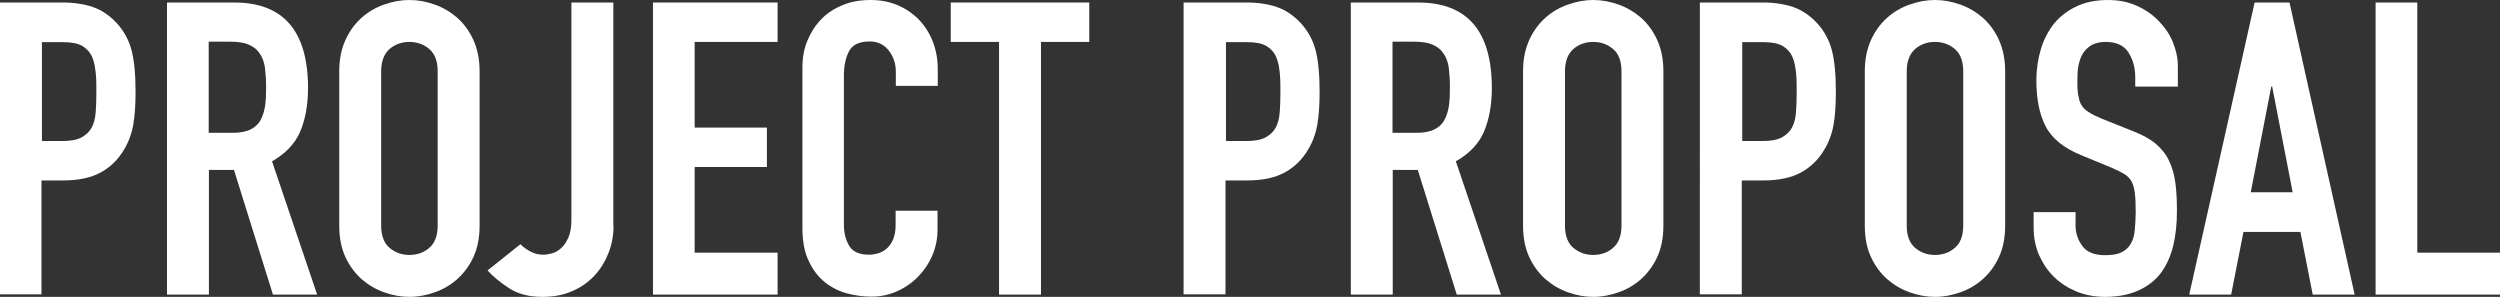 <?xml version="1.0" encoding="UTF-8"?><svg id="_レイヤー_2" xmlns="http://www.w3.org/2000/svg" viewBox="0 0 109.73 13.03"><rect x="0" y="0" width="109.73" height="13.03" fill="#333333" stroke="none"/><defs><style>.cls-1{fill:#fff;stroke-width:0px;}</style></defs><g id="_レイヤー_1-2"><path class="cls-1" d="m0,.11h2.75c.5,0,.95.07,1.33.2.38.13.73.37,1.04.7.31.34.53.73.65,1.18.12.45.18,1.06.18,1.83,0,.56-.03,1.05-.1,1.45-.07.4-.21.78-.42,1.12-.25.42-.59.75-1.01.98-.42.23-.97.35-1.66.35h-.94v5H0V.11Zm1.84,6.08h.88c.37,0,.66-.05.86-.16s.35-.25.45-.44c.1-.19.15-.41.17-.67.02-.26.03-.56.03-.88,0-.3,0-.58-.03-.85s-.07-.5-.16-.7c-.09-.2-.23-.35-.42-.47-.19-.11-.47-.17-.83-.17h-.95v4.36Z"/><path class="cls-1" d="m7.33.11h2.95c2.16,0,3.24,1.25,3.24,3.76,0,.74-.12,1.38-.35,1.92-.23.53-.65.96-1.23,1.29l1.98,5.85h-1.94l-1.71-5.47h-1.1v5.47h-1.84V.11Zm1.84,5.72h1.04c.32,0,.58-.05.77-.14.19-.09.34-.22.44-.39s.17-.38.21-.62.05-.53.05-.85-.02-.61-.05-.85-.11-.46-.23-.63c-.11-.17-.27-.3-.48-.39s-.47-.13-.81-.13h-.95v4Z"/><path class="cls-1" d="m14.89,3.13c0-.52.09-.97.27-1.37.18-.4.42-.72.71-.98.29-.26.62-.45.99-.58.37-.13.73-.2,1.11-.2s.74.07,1.11.2c.37.13.7.33.99.58.29.26.53.58.71.98.18.4.27.85.27,1.37v6.77c0,.53-.09.99-.27,1.38-.18.39-.42.71-.71.97-.29.26-.62.45-.99.58s-.73.2-1.11.2-.74-.07-1.11-.2c-.37-.13-.7-.33-.99-.58-.29-.26-.53-.58-.71-.97-.18-.39-.27-.85-.27-1.38V3.13Zm1.84,6.77c0,.44.12.77.37.98s.54.31.87.31.63-.1.87-.31c.25-.21.37-.54.37-.98V3.13c0-.44-.12-.77-.37-.98-.25-.21-.54-.31-.87-.31s-.63.1-.87.31-.37.54-.37.98v6.77Z"/><path class="cls-1" d="m26.93,9.9c0,.42-.07.82-.22,1.2s-.35.71-.62,1-.6.52-.98.68c-.38.17-.82.25-1.31.25-.59,0-1.08-.13-1.47-.39-.39-.26-.7-.51-.93-.77l1.44-1.15c.13.13.29.24.46.33.17.09.36.13.55.13.11,0,.23-.02.38-.06s.28-.12.4-.23c.13-.11.23-.27.32-.47.09-.2.13-.46.13-.78V.11h1.84v9.79Z"/><path class="cls-1" d="m28.66.11h5.47v1.73h-3.64v3.76h3.17v1.73h-3.17v3.76h3.64v1.84h-5.47V.11Z"/><path class="cls-1" d="m41.15,10.06c0,.4-.07.77-.22,1.13-.15.36-.36.67-.62.94-.26.27-.57.49-.93.65-.35.16-.73.24-1.14.24-.35,0-.7-.05-1.06-.14-.36-.1-.68-.26-.97-.49-.29-.23-.53-.54-.71-.93-.19-.38-.28-.87-.28-1.46V2.95c0-.42.07-.81.22-1.17s.35-.67.61-.94.58-.47.94-.62c.37-.15.77-.22,1.22-.22.42,0,.81.07,1.17.22.36.15.67.36.94.63.26.27.47.59.62.97.15.38.22.79.22,1.23v.72h-1.84v-.61c0-.36-.1-.67-.31-.94-.2-.26-.48-.4-.83-.4-.46,0-.76.14-.91.42-.15.28-.23.64-.23,1.07v6.55c0,.37.08.68.24.94s.45.38.87.38c.12,0,.25-.02.39-.06.14-.04.26-.11.38-.21.11-.1.21-.23.28-.4.07-.17.11-.38.11-.63v-.63h1.84v.79Z"/><path class="cls-1" d="m43.85,1.84h-2.12V.11h6.08v1.73h-2.12v11.09h-1.84V1.84Z"/><path class="cls-1" d="m51.97.11h2.75c.5,0,.95.07,1.33.2.38.13.73.37,1.04.7.31.34.53.73.65,1.18.12.45.18,1.06.18,1.83,0,.56-.03,1.05-.1,1.45-.07.4-.21.78-.42,1.12-.25.42-.59.75-1.01.98-.42.23-.97.35-1.66.35h-.94v5h-1.84V.11Zm1.84,6.08h.88c.37,0,.66-.05.86-.16s.35-.25.45-.44c.1-.19.15-.41.17-.67.02-.26.03-.56.03-.88,0-.3,0-.58-.03-.85s-.07-.5-.16-.7c-.09-.2-.23-.35-.42-.47-.19-.11-.47-.17-.83-.17h-.95v4.36Z"/><path class="cls-1" d="m59.29.11h2.95c2.16,0,3.24,1.25,3.24,3.76,0,.74-.12,1.38-.35,1.92-.23.53-.65.96-1.23,1.29l1.98,5.85h-1.94l-1.71-5.47h-1.1v5.47h-1.84V.11Zm1.84,5.72h1.04c.32,0,.58-.05.77-.14.19-.09.34-.22.44-.39s.17-.38.21-.62.05-.53.05-.85-.02-.61-.05-.85-.11-.46-.23-.63c-.11-.17-.27-.3-.48-.39s-.47-.13-.81-.13h-.95v4Z"/><path class="cls-1" d="m66.85,3.13c0-.52.09-.97.27-1.37.18-.4.42-.72.71-.98.29-.26.62-.45.99-.58.37-.13.73-.2,1.11-.2s.74.07,1.11.2c.37.13.7.33.99.58.29.26.53.58.71.98.18.4.27.85.27,1.37v6.77c0,.53-.09.99-.27,1.38-.18.39-.42.71-.71.97-.29.26-.62.45-.99.58s-.73.2-1.11.2-.74-.07-1.11-.2c-.37-.13-.7-.33-.99-.58-.29-.26-.53-.58-.71-.97-.18-.39-.27-.85-.27-1.38V3.13Zm1.84,6.77c0,.44.12.77.37.98s.54.31.87.31.63-.1.87-.31c.25-.21.37-.54.37-.98V3.13c0-.44-.12-.77-.37-.98-.25-.21-.54-.31-.87-.31s-.63.1-.87.31-.37.54-.37.98v6.77Z"/><path class="cls-1" d="m74.63.11h2.75c.5,0,.95.07,1.33.2.38.13.73.37,1.04.7.31.34.53.73.65,1.18.12.45.18,1.06.18,1.83,0,.56-.03,1.05-.1,1.45-.07.4-.21.78-.42,1.12-.25.42-.59.75-1.01.98-.42.23-.97.35-1.66.35h-.94v5h-1.84V.11Zm1.84,6.08h.88c.37,0,.66-.05.86-.16s.35-.25.45-.44c.1-.19.15-.41.17-.67.02-.26.03-.56.03-.88,0-.3,0-.58-.03-.85s-.07-.5-.16-.7c-.09-.2-.23-.35-.42-.47-.19-.11-.47-.17-.83-.17h-.95v4.36Z"/><path class="cls-1" d="m81.85,3.13c0-.52.09-.97.27-1.37.18-.4.42-.72.71-.98.29-.26.62-.45.99-.58.37-.13.73-.2,1.11-.2s.74.07,1.11.2c.37.13.7.33.99.58.29.26.53.58.71.98.18.4.27.85.27,1.37v6.77c0,.53-.09.99-.27,1.38-.18.39-.42.71-.71.97-.29.26-.62.45-.99.58s-.73.2-1.11.2-.74-.07-1.11-.2c-.37-.13-.7-.33-.99-.58-.29-.26-.53-.58-.71-.97-.18-.39-.27-.85-.27-1.38V3.13Zm1.84,6.77c0,.44.12.77.37.98s.54.31.87.31.63-.1.87-.31c.25-.21.37-.54.37-.98V3.13c0-.44-.12-.77-.37-.98-.25-.21-.54-.31-.87-.31s-.63.1-.87.31-.37.54-.37.98v6.77Z"/><path class="cls-1" d="m95.56,3.8h-1.84v-.41c0-.42-.1-.78-.3-1.09-.2-.31-.53-.46-1-.46-.25,0-.46.05-.62.14-.16.1-.29.22-.38.37-.09.15-.15.32-.19.52-.04.2-.05.41-.05.62,0,.25,0,.47.03.64s.06.32.13.45c.07.13.18.24.32.33.14.1.33.19.57.29l1.4.56c.41.16.74.34.99.55.25.21.45.46.58.74.14.28.23.61.28.97s.07.78.07,1.25c0,.54-.05,1.04-.16,1.5s-.29.86-.53,1.19-.57.59-.98.78c-.41.19-.91.29-1.49.29-.44,0-.86-.08-1.24-.23-.38-.16-.71-.37-.99-.64s-.49-.59-.66-.96c-.16-.37-.24-.77-.24-1.21v-.68h1.84v.58c0,.34.1.64.3.91.2.27.53.4,1,.4.31,0,.55-.04.73-.13.17-.09.31-.22.4-.38.09-.16.15-.36.17-.6.02-.24.04-.5.04-.79,0-.34-.01-.61-.04-.83-.02-.22-.08-.39-.15-.52s-.19-.24-.32-.32c-.14-.08-.32-.17-.55-.27l-1.31-.54c-.79-.32-1.32-.75-1.59-1.29-.27-.53-.4-1.2-.4-2.01,0-.48.07-.94.2-1.37.13-.43.33-.8.58-1.12.26-.31.58-.56.98-.75s.86-.28,1.39-.28c.46,0,.87.08,1.25.25s.7.39.97.67.48.58.62.93c.14.34.22.69.22,1.05v.9Z"/><path class="cls-1" d="m98.96.11h1.53l2.86,12.82h-1.84l-.54-2.75h-2.5l-.54,2.75h-1.84L98.96.11Zm.77,3.69h-.04l-.9,4.64h1.84l-.9-4.64Z"/><path class="cls-1" d="m104.26.11h1.84v10.98h3.64v1.84h-5.47V.11Z"/></g></svg>